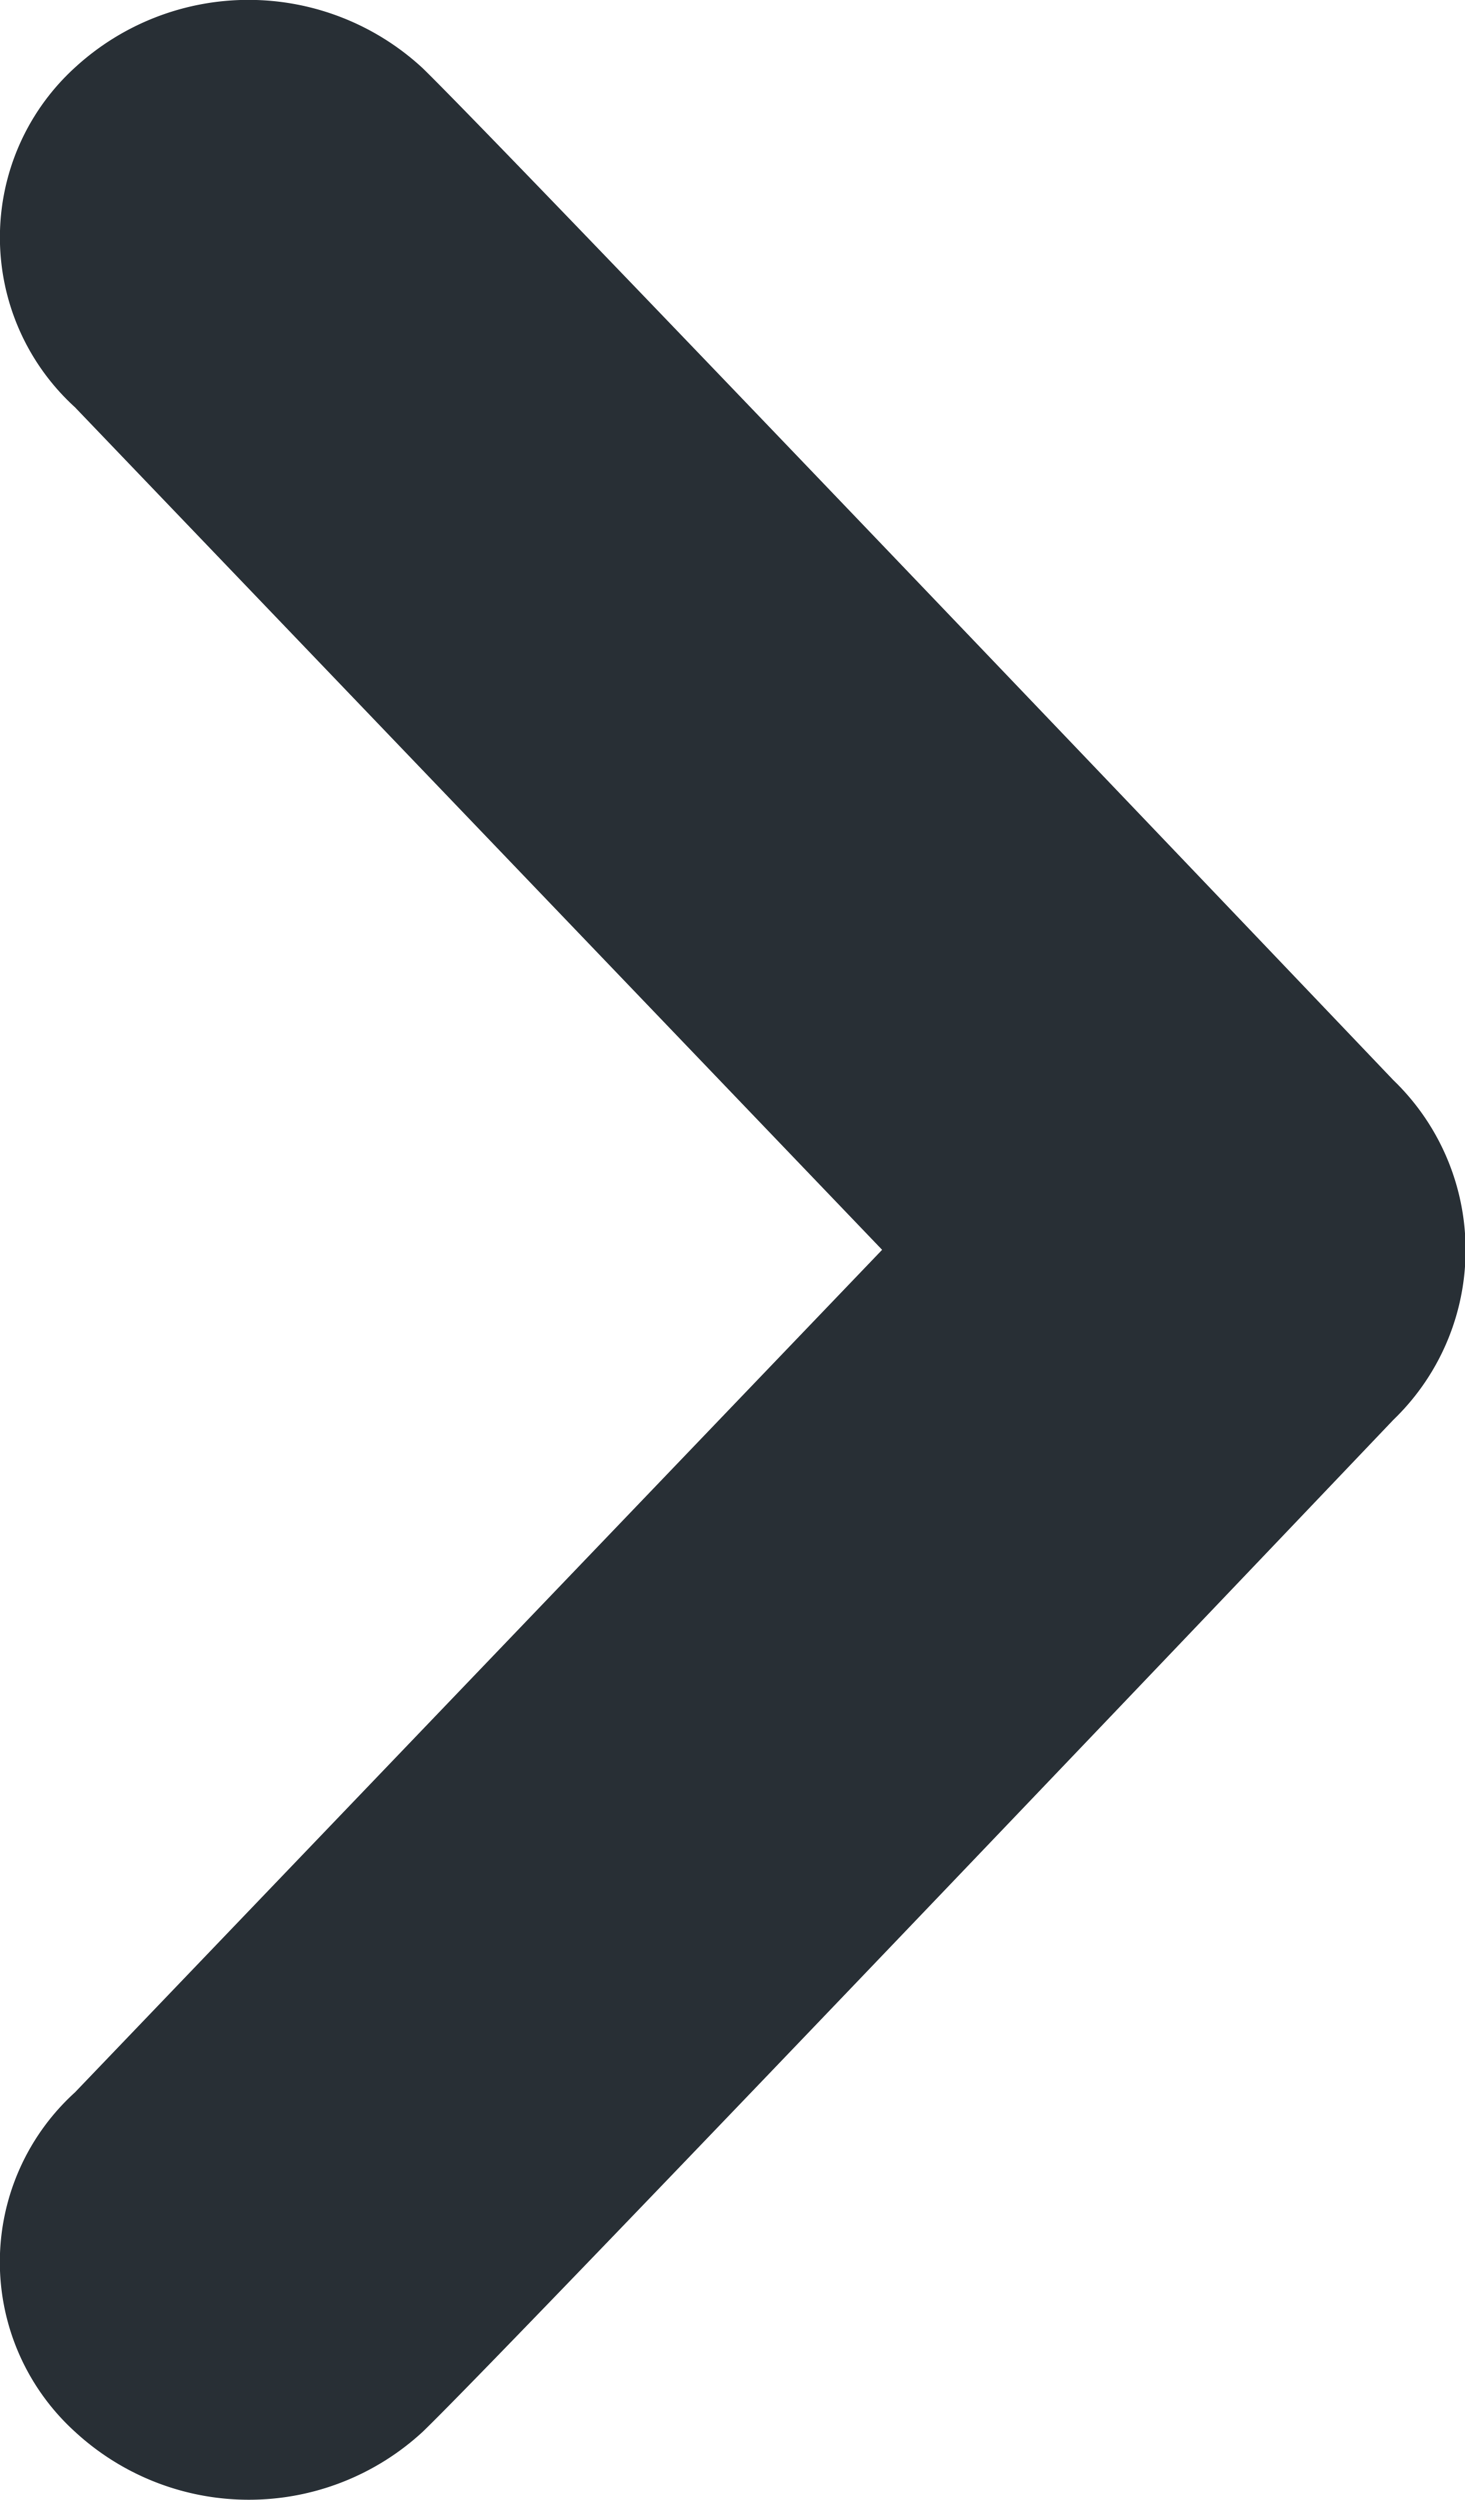 <svg xmlns="http://www.w3.org/2000/svg" width="8" height="13.647" viewBox="0 0 8 13.647">
    <path id="Path_521" fill="#282f35" d="M9.509 4.572c.492.48 5.3 5.524 5.3 5.524a1.287 1.287 0 0 1 0 1.854S10 17 9.509 17.474a1.4 1.4 0 0 1-1.9 0 1.251 1.251 0 0 1 0-1.852l4.408-4.6-4.408-4.6a1.254 1.254 0 0 1 0-1.854 1.4 1.4 0 0 1 1.9.004z" data-name="Path 521" transform="translate(-7.2 -4.199)"/>
</svg>
